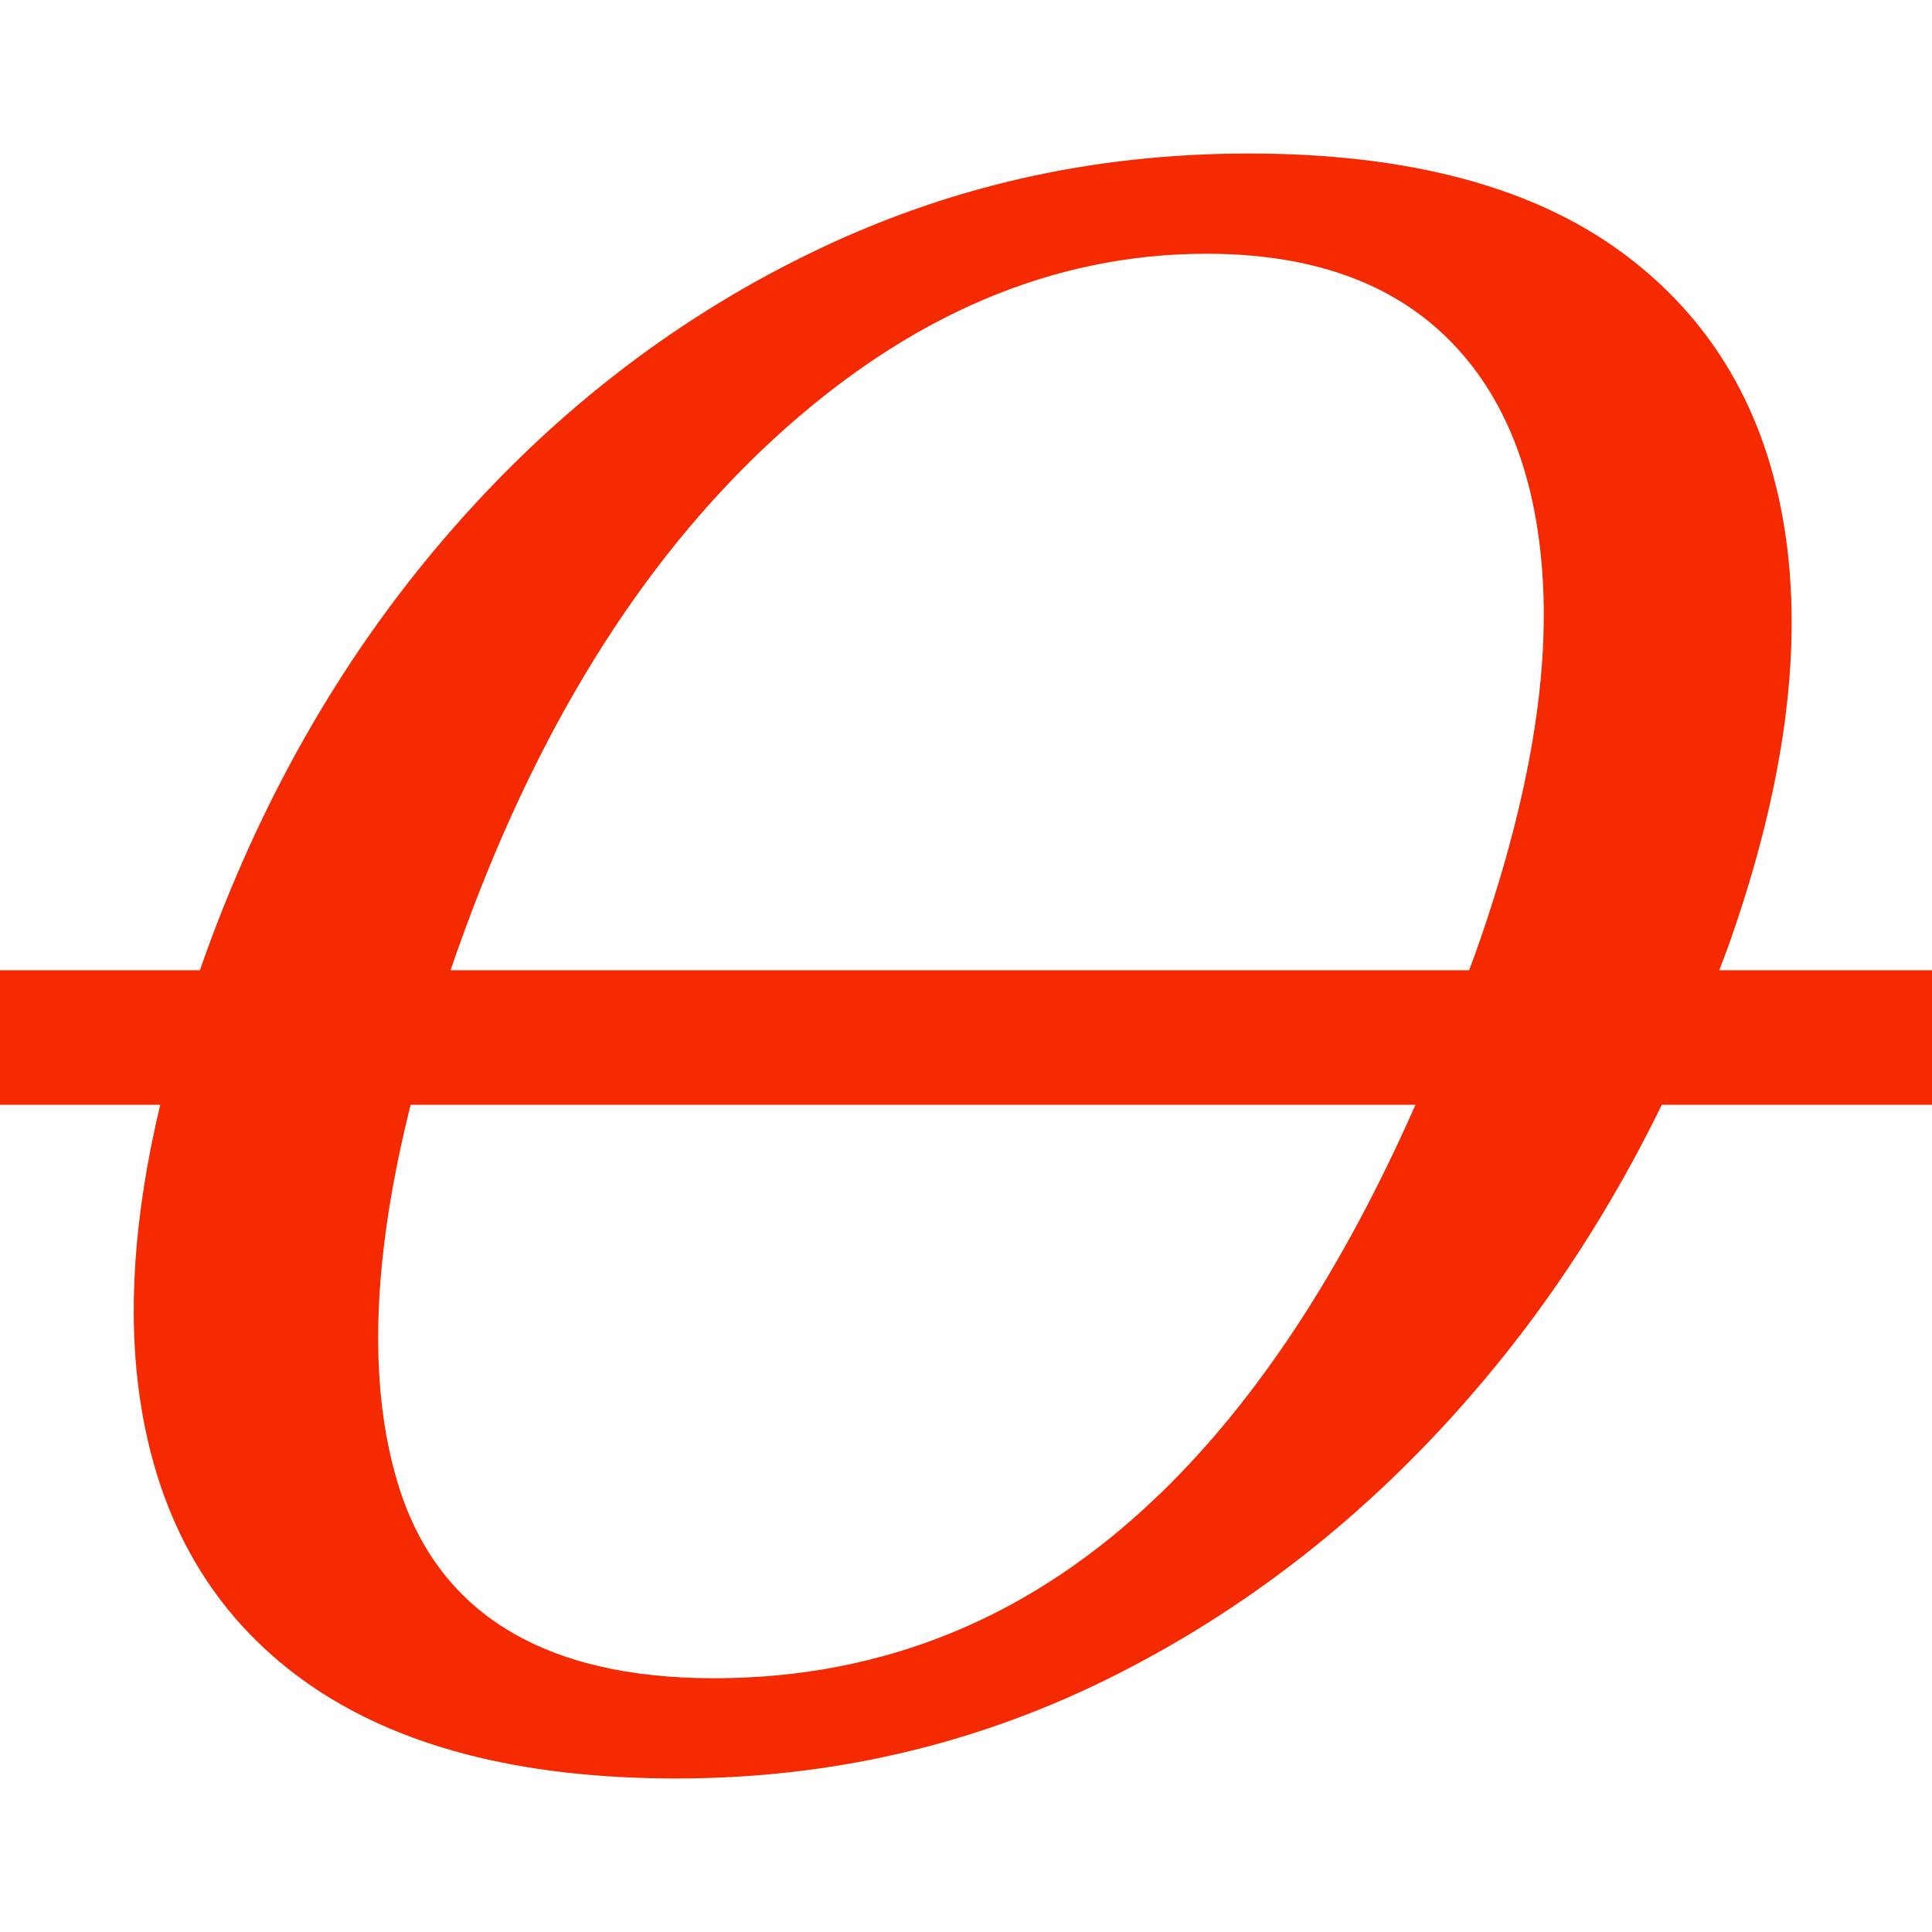 <svg id="Layer_1" data-name="Layer 1" xmlns="http://www.w3.org/2000/svg" viewBox="0 0 143.59 143.59">
  <defs>
    <style>
      .cls-1 {
        fill: #f52a00;
        stroke-width: 0px;
      }
    </style>
  </defs>
  <path class="cls-1" d="m143.59,72.11h-15.81c.25-.67.51-1.33.75-2,4.12-11.71,5.49-21.96,4.11-30.77-1.39-8.81-5.42-15.66-12.08-20.57-6.66-4.9-15.91-7.36-27.73-7.36s-22.67,2.51-32.89,7.54c-10.23,5.02-19.21,12.06-26.95,21.1s-13.74,19.6-17.99,31.65c-.05.14-.09.27-.14.41H0v10h11.91c-1.96,8.2-2.46,15.52-1.49,21.96,1.36,9.04,5.42,15.99,12.16,20.84,6.74,4.84,15.97,7.27,27.68,7.27s22.66-2.6,32.89-7.81c10.23-5.2,19.26-12.44,27.08-21.72,5.19-6.15,9.6-13.01,13.28-20.54h20.09v-10Zm-109.59-1.47c5.72-16.2,13.56-28.87,23.53-38.04,9.97-9.16,20.69-13.74,32.15-13.74,7.69,0,13.66,2.1,17.91,6.29,4.25,4.2,6.61,10.17,7.07,17.91.47,7.75-1.18,16.94-4.93,27.58-.18.5-.36.98-.54,1.47H33.49c.17-.49.33-.98.5-1.47Zm52.16,40.43c-9.42,9.11-20.45,13.66-33.1,13.66s-20.61-4.85-23.51-14.54c-2.21-7.35-1.88-16.72.97-28.08h74.68c-5.41,12.26-11.75,21.92-19.03,28.96Z"/>
</svg>